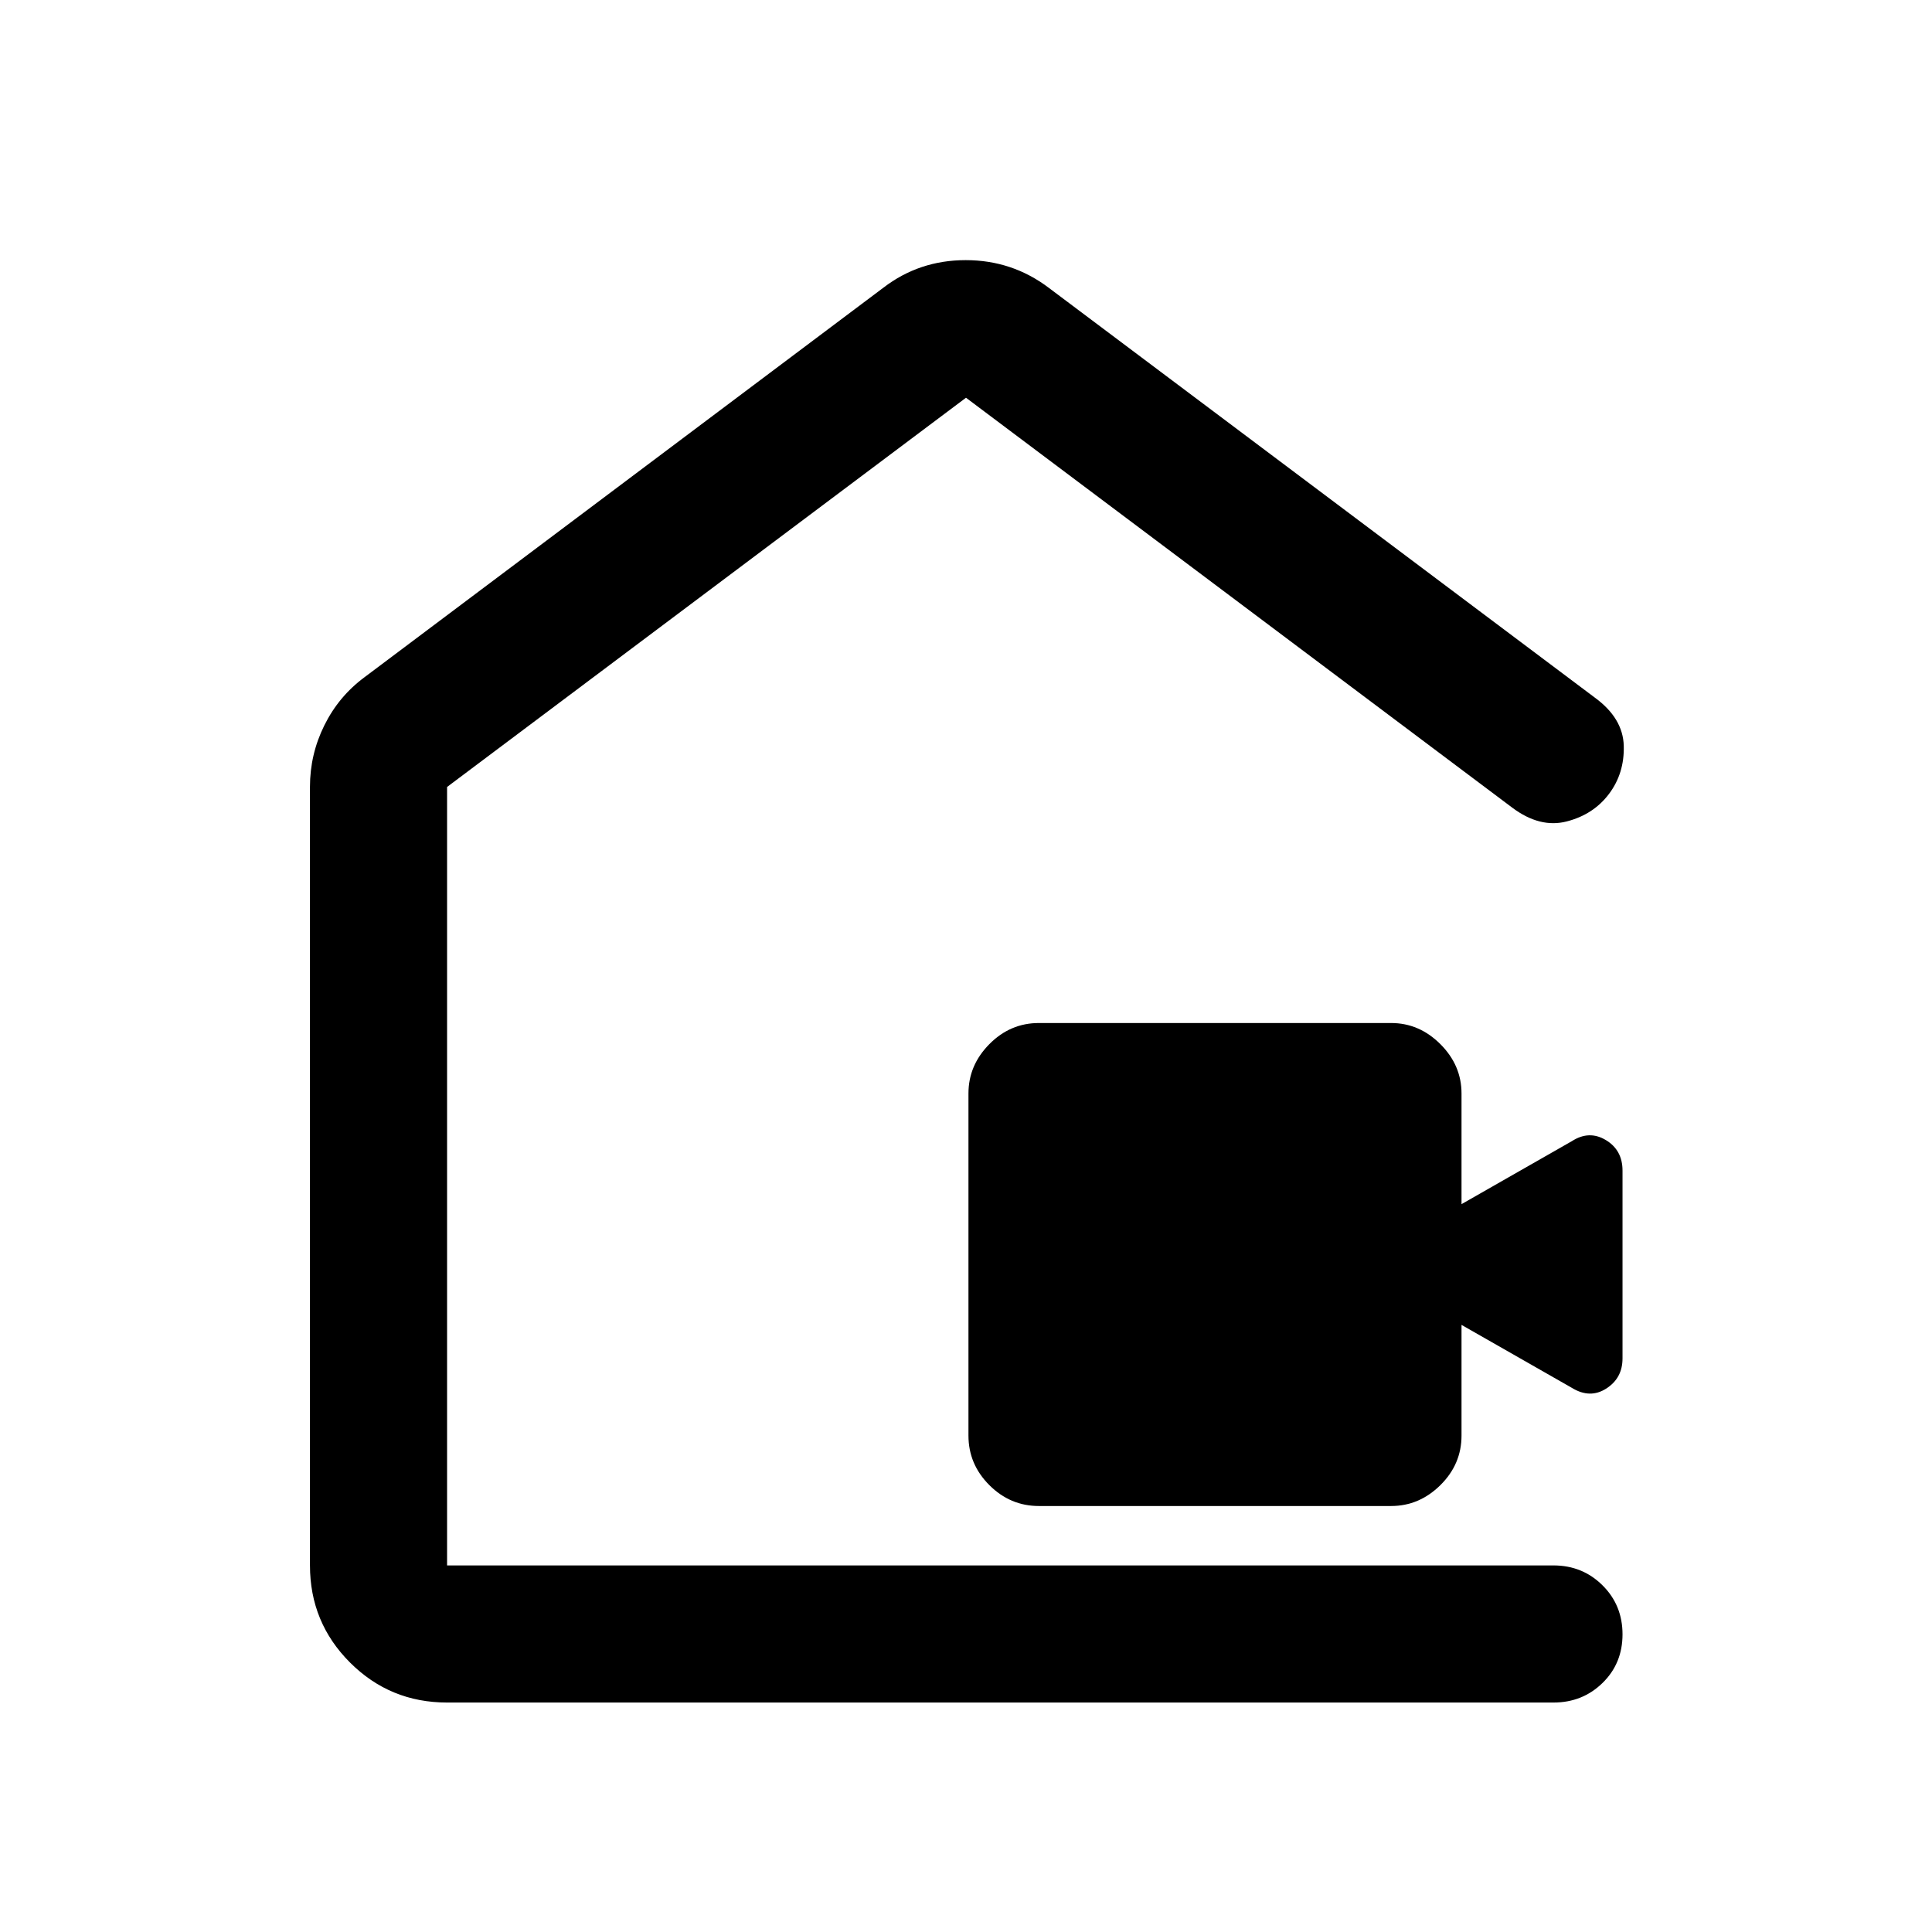 <svg xmlns="http://www.w3.org/2000/svg" width="48" height="48" viewBox="0 -960 960 960"><path d="M516.22-211.67q-14.24 0-24.62-10.38t-10.38-24.62v-170q0-14 10.38-24.5t24.62-10.5h175q14 0 24.5 10.5t10.5 24.5v55L781.11-393q8.54-5.48 16.82-.51 8.29 4.97 8.29 15.18v93.31q0 9.82-8.08 14.99-8.07 5.16-17.03-.32l-54.89-31.32v55q0 14.24-10.5 24.62t-24.5 10.38h-175Zm-362.2 29.52v-386.89q0-16.12 7.14-30.53 7.13-14.42 19.97-23.93l257.85-193.57q17.83-13.67 40.86-13.67t41.18 13.67L792.54-613.3q13.91 10.19 14.3 23.87.38 13.67-7.34 23.92-7.72 10.26-21.01 13.68-13.29 3.42-26.97-6.78L480-762.37 222.15-568.96v386.81h549.76q14.4 0 24.35 9.87 9.96 9.87 9.96 24.37 0 14.5-9.96 24.19-9.95 9.7-24.35 9.7H222.15q-28.35 0-48.24-19.89t-19.89-48.24ZM480-471.76Z"/></svg>
